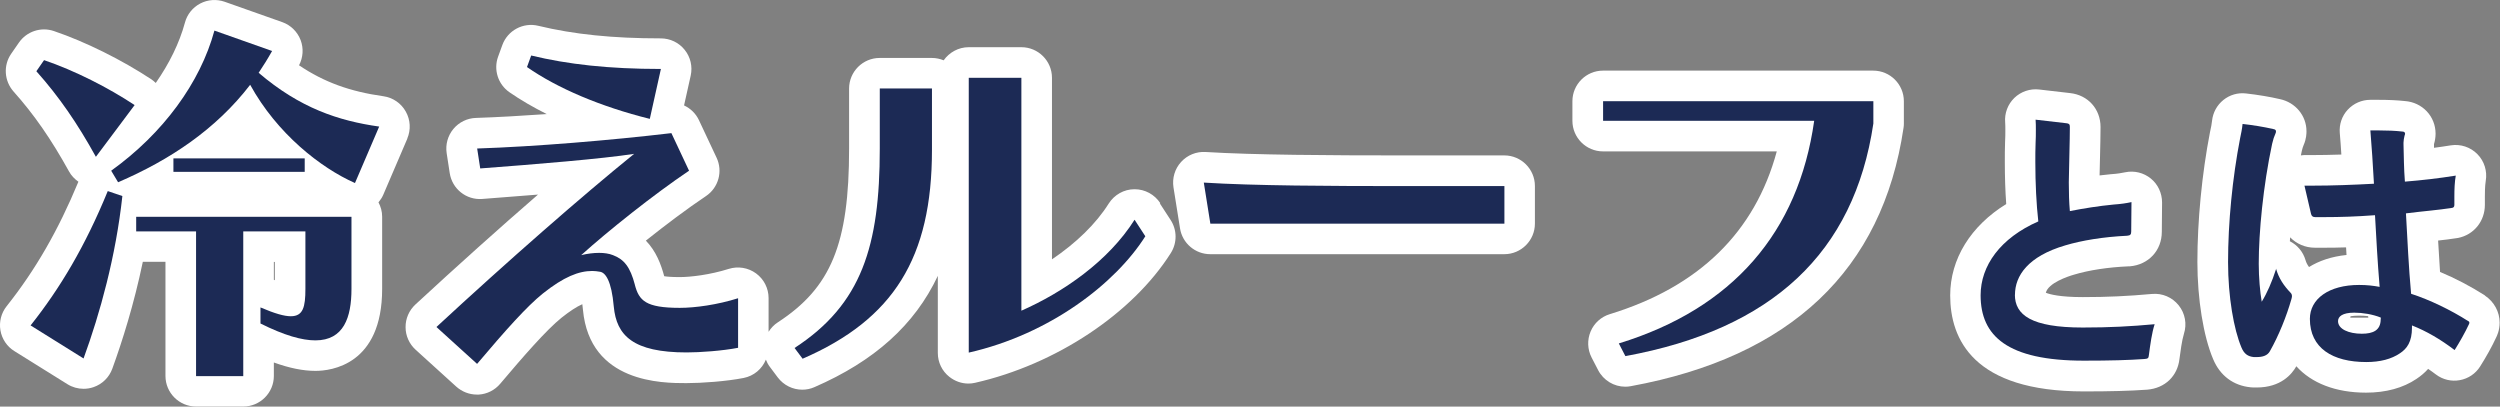 <?xml version="1.0" encoding="UTF-8"?>
<svg id="a" data-name="レイヤー_1" xmlns="http://www.w3.org/2000/svg" viewBox="0 0 286.01 46.52">
  <rect x="0" y="0" width="286.01" height="46.52" fill="#808080" stroke="none"/>
  <defs>
    <style>
      .b {
        fill: #fff;
      }

      .c {
        fill: #1c2a55;
      }
    </style>
  </defs>
  <g>
    <path class="b" d="M46.59,15.86c.43-1,.37-2.15-.17-3.1-.53-.95-1.48-1.6-2.56-1.75-3.83-.54-6.79-1.61-9.65-3.54.47-.89.54-1.94.18-2.89-.37-.96-1.14-1.71-2.1-2.05L25.7.2c-.92-.32-1.93-.25-2.79.2-.86.45-1.5,1.24-1.75,2.18-.64,2.36-1.8,4.7-3.34,6.91-.15-.14-.31-.28-.48-.4-3.41-2.25-7.58-4.32-11.18-5.54-1.48-.5-3.11.04-4,1.33l-.88,1.27c-.92,1.33-.8,3.11.27,4.32,2.35,2.63,4.31,5.46,6.35,9.15.26.48.64.86,1.07,1.17-2.3,5.55-4.91,10.09-8.21,14.24-.62.78-.88,1.79-.71,2.77s.75,1.85,1.6,2.37l6.06,3.78c.56.35,1.2.53,1.85.53.38,0,.77-.06,1.14-.19,1-.34,1.79-1.12,2.15-2.11,1.12-3.08,2.47-7.33,3.49-12.23h2.59v13.06c0,1.93,1.57,3.5,3.5,3.5h5.4c1.93,0,3.5-1.57,3.5-3.5v-1.54c1.77.64,3.34.96,4.76.96,1.79,0,7.63-.68,7.63-9.38v-8.26c0-.6-.16-1.15-.42-1.64.21-.26.4-.53.54-.85l2.77-6.46ZM31.33,32.01v-2.04h.11v2.09s-.08-.03-.11-.05Z"/>
    <path class="b" d="M132.74,23.24c-.65-.99-1.75-1.59-2.93-1.59h-.03c-1.19,0-2.3.63-2.94,1.64-1.45,2.31-3.72,4.51-6.49,6.38V8.9c0-1.93-1.57-3.5-3.5-3.5h-6.02c-1.19,0-2.23.6-2.87,1.5-.42-.17-.87-.27-1.35-.27h-5.97c-1.93,0-3.5,1.57-3.5,3.5v6.89c0,10.87-2.06,15.89-8.16,19.86-.43.28-.78.65-1.05,1.08v-3.86c0-1.11-.53-2.16-1.43-2.82-.9-.66-2.06-.85-3.12-.52-2.19.69-4.4.94-5.62.94-.92,0-1.46-.05-1.77-.1-.36-1.34-.92-2.86-2.1-4.07,2.26-1.8,4.73-3.66,6.88-5.1,1.43-.96,1.95-2.83,1.21-4.39l-2.02-4.3c-.36-.76-.97-1.34-1.7-1.68l.76-3.41c.23-1.04-.02-2.12-.69-2.95-.66-.83-1.67-1.31-2.73-1.31-5.51,0-9.97-.46-14.02-1.44-1.73-.42-3.5.53-4.11,2.2l-.48,1.32c-.55,1.49-.02,3.17,1.29,4.08,1.28.89,2.72,1.72,4.27,2.5-2.89.2-5.66.36-8.1.44-1,.03-1.94.49-2.58,1.26-.64.77-.92,1.78-.77,2.77l.35,2.28c.28,1.81,1.89,3.1,3.72,2.96,2.11-.16,4.28-.33,6.38-.5-4.43,3.84-9.28,8.19-14.03,12.58-.72.67-1.13,1.61-1.12,2.59,0,.98.42,1.92,1.15,2.58l4.65,4.22c.65.58,1.48.91,2.35.91.08,0,.16,0,.23,0,.95-.06,1.83-.51,2.44-1.23,2.62-3.1,5.28-6.16,7.02-7.56.93-.74,1.72-1.26,2.38-1.55.02.19.05.4.07.63.78,8.4,9.1,8.4,11.83,8.4,1.75,0,4.56-.2,6.55-.59,1.18-.23,2.12-1.04,2.55-2.1.11.28.25.56.44.81l.92,1.23c.68.9,1.73,1.4,2.8,1.4.47,0,.94-.09,1.39-.29,6.85-2.98,11.46-7.1,14.12-12.73v8.82c0,1.06.48,2.07,1.32,2.73.63.5,1.4.77,2.18.77.26,0,.52-.03.77-.09,9.22-2.09,18.01-7.92,22.39-14.85.73-1.16.72-2.63-.03-3.78l-1.23-1.89Z"/>
    <path class="b" d="M172.1,17.78h-11.55c-8.49,0-17.11-.05-22.62-.39-1.06-.07-2.09.35-2.81,1.14s-1.03,1.85-.87,2.9l.75,4.7c.27,1.7,1.74,2.95,3.46,2.95h33.64c1.93,0,3.5-1.57,3.5-3.5v-4.3c0-1.93-1.57-3.5-3.5-3.5Z"/>
    <path class="b" d="M214.31,8.08h-30.92c-1.93,0-3.5,1.57-3.5,3.5v2.24c0,1.93,1.57,3.5,3.5,3.5h19.88c-2.5,9.25-8.91,15.5-19.1,18.62-.99.3-1.8,1.03-2.2,1.99-.4.96-.36,2.04.11,2.96l.75,1.45c.61,1.18,1.82,1.9,3.11,1.9.21,0,.42-.02.63-.06,18.29-3.35,28.79-13.29,31.2-29.54.03-.17.04-.34.04-.51v-2.55c0-1.93-1.57-3.5-3.5-3.5Z"/>
    <path class="b" d="M246.19,33.63c-2.75.25-5.11.36-7.91.36-2.6,0-3.77-.31-4.23-.5.29-1.12,2.5-1.86,3.23-2.07,1.69-.51,3.9-.85,6.23-.95.04,0,.09,0,.14,0,2.16-.18,3.67-1.82,3.67-3.95l.03-3.35c0-1.06-.46-2.07-1.28-2.74-.82-.67-1.9-.94-2.94-.72-.44.09-.88.17-1.64.22-.42.04-.85.09-1.29.14.01-.7.03-1.4.05-2.09.03-1.3.06-2.53.06-3.45,0-2.06-1.44-3.66-3.48-3.88l-3.54-.41c-1.04-.12-2.08.23-2.84.96-.75.73-1.14,1.76-1.05,2.8.02.28.02.56.02.84,0,.46,0,.89-.03,1.38-.03.77-.03,1.54-.03,2.31,0,1.66.05,3.29.16,4.81-4.06,2.51-6.41,6.28-6.41,10.46,0,5.01,2.65,10.98,15.3,10.98,3.04,0,5.26-.06,7.24-.2,2.03-.17,3.47-1.55,3.69-3.52.1-.77.28-2.14.51-2.87.36-1.12.14-2.34-.6-3.26s-1.88-1.41-3.05-1.3Z"/>
    <path class="b" d="M284.32,33.83s-.04-.02-.05-.04c-1.59-1.02-3.37-1.95-5.12-2.68-.08-1.18-.15-2.37-.22-3.59.74-.08,1.46-.17,2.16-.28.04,0,.09-.02.13-.02,1.8-.36,3.06-1.91,3.06-3.78v-.97c0-.29,0-1.18.1-1.78.19-1.11-.16-2.25-.96-3.06-.79-.8-1.92-1.18-3.05-1-.64.1-1.27.2-1.91.28v-.43c.1-.33.18-.74.18-1.18,0-2.01-1.53-3.6-3.52-3.74-.82-.09-1.81-.14-3.01-.14h-.94c-.98,0-1.91.41-2.58,1.13s-.99,1.69-.91,2.66c.07.8.13,1.62.18,2.47-1.22.04-2.29.06-3.27.06h-.97c-.13,0-.26.03-.39.04.04-.18.07-.36.11-.53.08-.32.11-.42.2-.64.33-.74.33-1.38.33-1.6,0-1.78-1.27-3.3-3.04-3.67-1.1-.26-2.54-.5-3.88-.65-.93-.11-1.86.16-2.59.75s-1.19,1.44-1.29,2.36c-.04.4-.11.73-.24,1.33-.92,4.74-1.44,10.15-1.44,14.84,0,4.23.69,8.5,1.8,11.11.79,1.9,2.32,3.04,4.31,3.23.11.01.22.02.33.02h.34c2.77,0,4.04-1.53,4.54-2.43,0,0,0,0,0,0,1.72,1.92,4.49,3.02,7.97,3.02,2.29,0,4.24-.54,5.77-1.57.51-.34.96-.72,1.34-1.15.29.2.59.41.89.64.78.59,1.77.83,2.73.65.96-.17,1.81-.74,2.33-1.57.7-1.11,1.36-2.29,1.8-3.25.11-.21.43-.86.43-1.75,0-1.24-.63-2.4-1.68-3.1ZM268.91,36.18c.55-.09,1.37-.09,2.01-.01.01.05.02.11.03.17h-2.07c0-.05.02-.1.03-.15ZM264.85,28.34h1.06c.84,0,1.66-.01,2.49-.04.02.29.04.58.05.87-1.74.18-3.16.68-4.29,1.38-.21-.29-.33-.54-.4-.79-.28-.96-.94-1.73-1.79-2.16,0-.14.02-.3.03-.45.72.74,1.72,1.19,2.84,1.19Z"/>
  </g>
  <g>
    <rect class="c" x="19.84" y="18.12" width="15.02" height="1.54"/>
    <path class="c" d="M31.12,5.83l-6.59-2.33c-1.62,5.97-5.88,11.77-11.81,16.03l.79,1.32c5.93-2.55,11.2-6.06,15.11-11.15,3.07,5.58,8.04,9.49,11.99,11.24l2.77-6.46c-4.66-.66-9.05-2.11-13.79-6.15.53-.79,1.05-1.62,1.54-2.5Z"/>
    <path class="c" d="M15.58,26.47h6.85v16.56h5.4v-16.56h7.11v6.59c0,2.06-.26,3.12-1.67,3.12-.75,0-1.84-.31-3.47-1.01v1.84c2.72,1.36,4.74,1.93,6.28,1.93,3.25,0,4.13-2.63,4.13-5.88v-8.26H15.58v1.67Z"/>
    <path class="c" d="M15.4,12.02c-2.99-1.98-6.85-3.95-10.36-5.14l-.88,1.27c2.59,2.9,4.7,5.97,6.81,9.79l4.44-5.93Z"/>
    <path class="c" d="M3.5,37.23l6.06,3.78c1.89-5.18,3.69-11.68,4.44-18.58l-1.67-.57c-2.59,6.32-5.45,11.11-8.83,15.37Z"/>
    <path class="c" d="M72.63,32.57c-.53-2.02-1.23-2.9-2.5-3.38-.44-.18-1.01-.26-1.58-.26-.66,0-1.36.09-2.06.26,3.07-2.77,8.3-6.94,12.34-9.66l-2.02-4.3c-7.03.83-15.59,1.54-22.22,1.76l.35,2.28c6.37-.48,13.96-1.1,17.61-1.67-5.97,4.83-14.4,12.21-22.62,19.81l4.65,4.22c3.34-3.95,5.71-6.59,7.51-8.04,2.42-1.93,4.13-2.59,5.67-2.59.31,0,.57.04.88.09.62.09,1.32,1.01,1.58,4,.31,3.29,2.2,5.23,8.34,5.23,1.49,0,4.08-.18,5.88-.53v-5.67c-2.37.75-4.92,1.1-6.67,1.1-3.91,0-4.66-.83-5.14-2.63Z"/>
    <path class="c" d="M75.61,7.89c-5.97,0-10.67-.53-14.84-1.54l-.48,1.32c3.47,2.42,8.39,4.52,14.05,5.93l1.27-5.71Z"/>
    <path class="c" d="M100.65,17.02c0,11.11-2.06,17.79-9.75,22.79l.92,1.23c10.41-4.52,14.8-11.55,14.8-23.89v-7.03h-5.97v6.89Z"/>
    <path class="c" d="M116.85,35.56V8.9h-6.02v31.44c9.31-2.11,16.82-7.95,20.2-13.31l-1.23-1.89c-2.99,4.74-8.17,8.3-12.96,10.41Z"/>
    <path class="c" d="M137.72,20.89l.75,4.7h33.64v-4.3h-11.55c-8.3,0-17.17-.04-22.83-.4Z"/>
    <path class="c" d="M183.4,13.82h24.15c-1.8,12.74-9.31,21.47-22.35,25.47l.75,1.45c16.78-3.07,26.17-11.81,28.37-26.61v-2.55h-30.92v2.24Z"/>
    <path class="c" d="M230.52,33.73c0-2.19,1.5-4.41,5.76-5.66,1.88-.56,4.32-.97,7.07-1.1.38-.03.47-.16.47-.5l.03-3.35c-.59.13-1.19.22-2.04.28-1.69.16-3.44.44-5.01.75-.09-1.03-.12-2.1-.12-3.29.03-2.22.12-4.76.12-6.35,0-.28-.09-.38-.38-.41l-3.54-.41c.03.38.03.75.03,1.13,0,.53,0,1.03-.03,1.53-.03.72-.03,1.44-.03,2.16,0,2.5.12,4.85.34,6.82-4.35,1.91-6.6,5.07-6.6,8.45,0,4.66,3.07,7.48,11.8,7.48,3.04,0,5.16-.06,6.95-.19.38-.03.47-.09.5-.44.16-1.22.34-2.57.66-3.54-2.72.25-5.16.38-8.23.38-5.88,0-7.76-1.44-7.76-3.76Z"/>
    <path class="c" d="M260.41,30.73c-.5,1.56-1.06,2.82-1.66,3.79-.19-1.13-.34-2.72-.34-4.35,0-3.57.5-8.89,1.53-13.71.12-.53.22-.81.41-1.25.03-.06.03-.13.03-.19,0-.13-.09-.22-.28-.25-1.06-.25-2.44-.47-3.54-.59-.06.59-.16,1.06-.28,1.63-.88,4.54-1.38,9.67-1.38,14.18,0,3.97.66,7.7,1.53,9.76.31.75.75,1.03,1.41,1.1h.34c.66,0,1.22-.16,1.5-.66,1.03-1.82,1.91-4.01,2.47-5.98.03-.13.06-.22.06-.31,0-.19-.06-.31-.16-.41-.78-.81-1.35-1.66-1.66-2.75Z"/>
    <path class="c" d="M282.38,36.74c-2-1.28-4.41-2.44-6.54-3.13-.28-3.04-.41-6.04-.59-9.2,1.97-.25,3.72-.38,5.29-.63.16-.03.25-.13.25-.34v-.97c0-.81.03-1.66.16-2.38-1.94.31-3.82.53-5.82.69-.12-1.5-.12-2.94-.16-4.29v-.16c0-.25.06-.56.12-.81.03-.06.06-.16.06-.22,0-.16-.12-.25-.31-.25-.78-.09-1.72-.13-2.72-.13h-.94c.16,1.85.28,3.88.41,6.1-2.41.13-4.79.22-6.98.22h-.97l.75,3.22c.06.25.19.38.47.38h1.06c1.81,0,3.66-.06,5.79-.22.16,2.82.28,5.2.53,8.2-.72-.13-1.41-.22-2.35-.22-3.47,0-5.63,1.6-5.63,3.88,0,3.35,2.6,4.94,6.45,4.94,1.6,0,2.88-.34,3.85-1,.81-.53,1.38-1.31,1.38-2.94v-.25c1.66.66,3.22,1.56,4.88,2.82.59-.94,1.19-2,1.63-2.94.03-.06.06-.13.06-.19s-.03-.13-.13-.19ZM272.36,36.52c0,1.28-.88,1.66-2.16,1.66-1.5,0-2.72-.53-2.72-1.44,0-.53.5-.97,1.85-.97.97,0,2.13.19,3.04.56v.19Z"/>
  </g>
</svg>